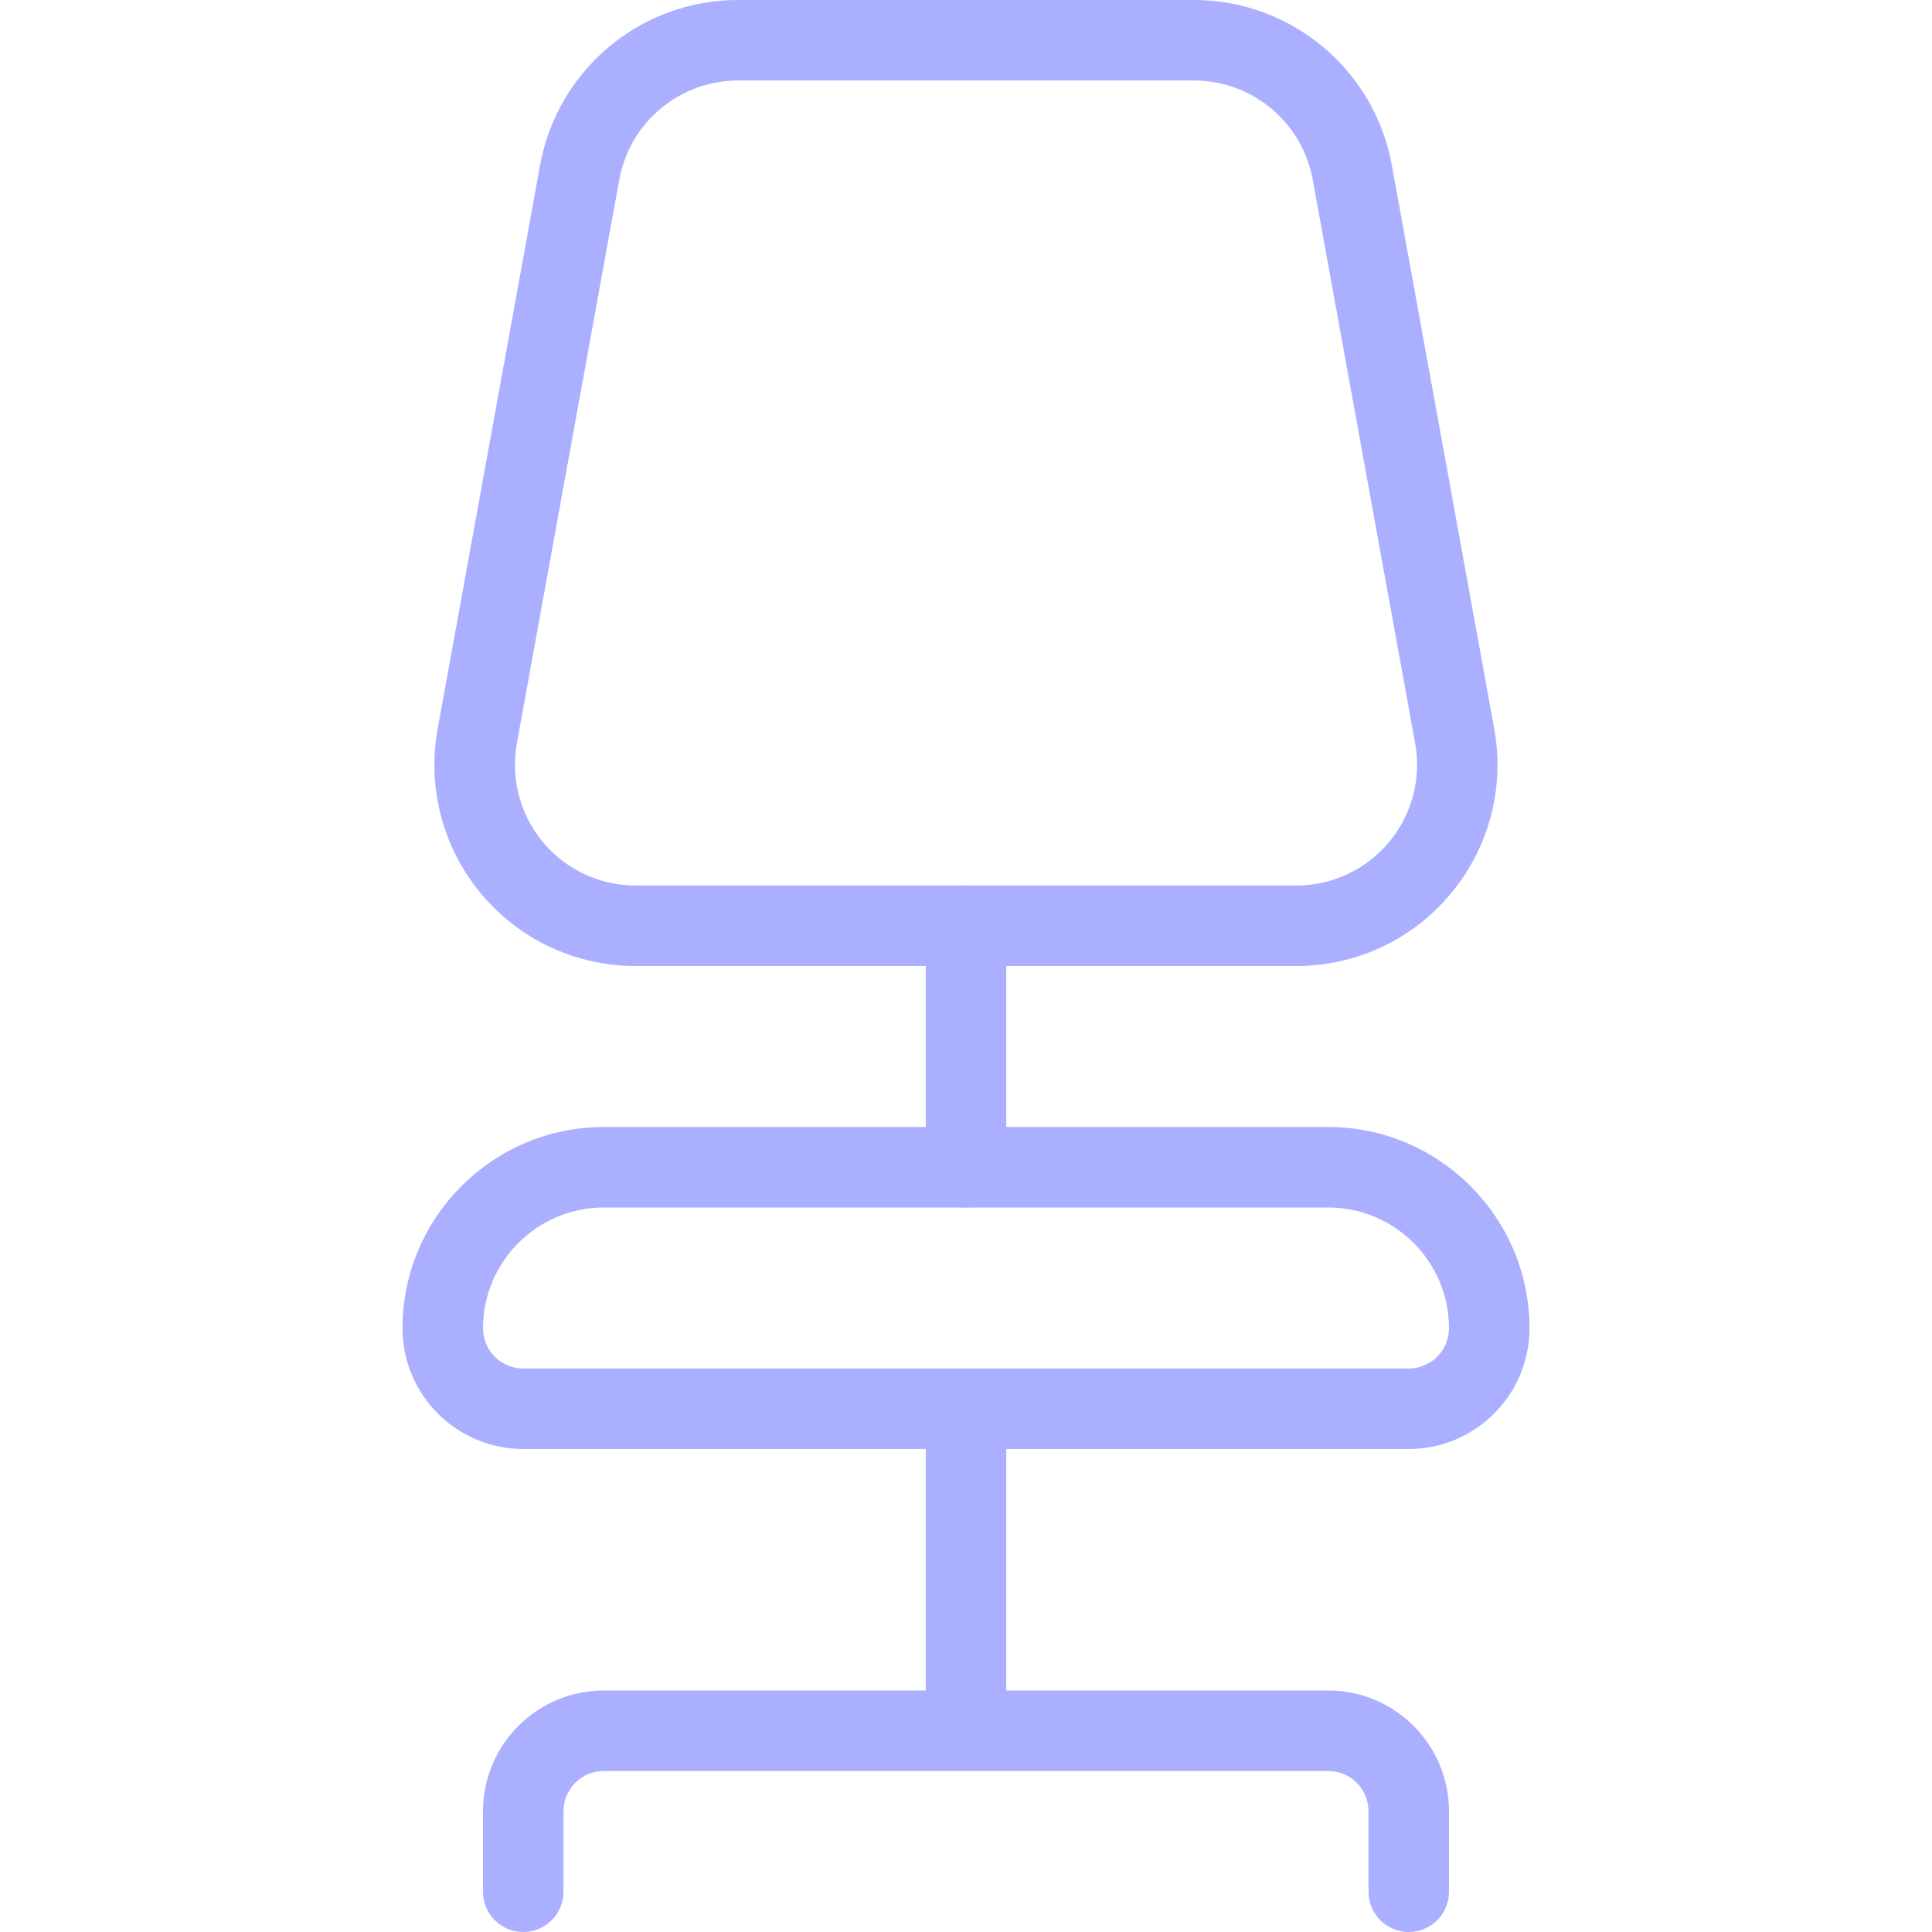 <?xml version="1.0" encoding="UTF-8"?> <svg xmlns="http://www.w3.org/2000/svg" width="56" height="56" viewBox="0 0 56 56" fill="none"> <g clip-path="url(#clip0)"> <path d="M37.576 28H18.424C16.688 28 15.057 27.237 13.946 25.905C12.836 24.572 12.376 22.829 12.686 21.124L15.654 4.79C16.161 2.014 18.573 0 21.394 0H34.606C37.424 0 39.839 2.014 40.343 4.788L43.311 21.121C43.622 22.827 43.162 24.572 42.051 25.902C40.941 27.237 39.31 28 37.576 28ZM21.394 2.333C19.703 2.333 18.254 3.542 17.95 5.208L14.982 21.541C14.796 22.566 15.073 23.611 15.738 24.411C16.406 25.209 17.383 25.667 18.424 25.667H37.574C38.614 25.667 39.594 25.209 40.262 24.409C40.929 23.609 41.204 22.563 41.018 21.539L38.05 5.206C37.746 3.542 36.297 2.333 34.606 2.333H21.394Z" fill="#AAAFFF"></path> <path d="M40.833 42H15.167C13.237 42 11.667 40.43 11.667 38.5C11.667 35.285 14.285 32.667 17.5 32.667H38.5C41.715 32.667 44.333 35.285 44.333 38.5C44.333 40.43 42.763 42 40.833 42ZM17.5 35C15.57 35 14 36.57 14 38.5C14 39.144 14.523 39.667 15.167 39.667H40.833C41.477 39.667 42 39.144 42 38.5C42 36.57 40.43 35 38.5 35H17.5Z" fill="#AAAFFF"></path> <path d="M40.833 56C40.189 56 39.667 55.477 39.667 54.833V52.5C39.667 51.856 39.144 51.333 38.5 51.333H17.5C16.856 51.333 16.333 51.856 16.333 52.5V54.833C16.333 55.477 15.811 56 15.167 56C14.523 56 14 55.477 14 54.833V52.5C14 50.57 15.57 49 17.5 49H38.5C40.43 49 42 50.57 42 52.5V54.833C42 55.477 41.477 56 40.833 56Z" fill="#AAAFFF"></path> <path d="M28 35C27.356 35 26.833 34.477 26.833 33.833V26.833C26.833 26.189 27.356 25.667 28 25.667C28.644 25.667 29.167 26.189 29.167 26.833V33.833C29.167 34.477 28.644 35 28 35Z" fill="#AAAFFF"></path> <path d="M28 50.167C27.356 50.167 26.833 49.644 26.833 49V40.833C26.833 40.189 27.356 39.667 28 39.667C28.644 39.667 29.167 40.189 29.167 40.833V49C29.167 49.644 28.644 50.167 28 50.167Z" fill="#AAAFFF"></path> </g> <defs> <clipPath id="clip0"> <rect width="56" height="56" fill="white"></rect> </clipPath> </defs> </svg> 